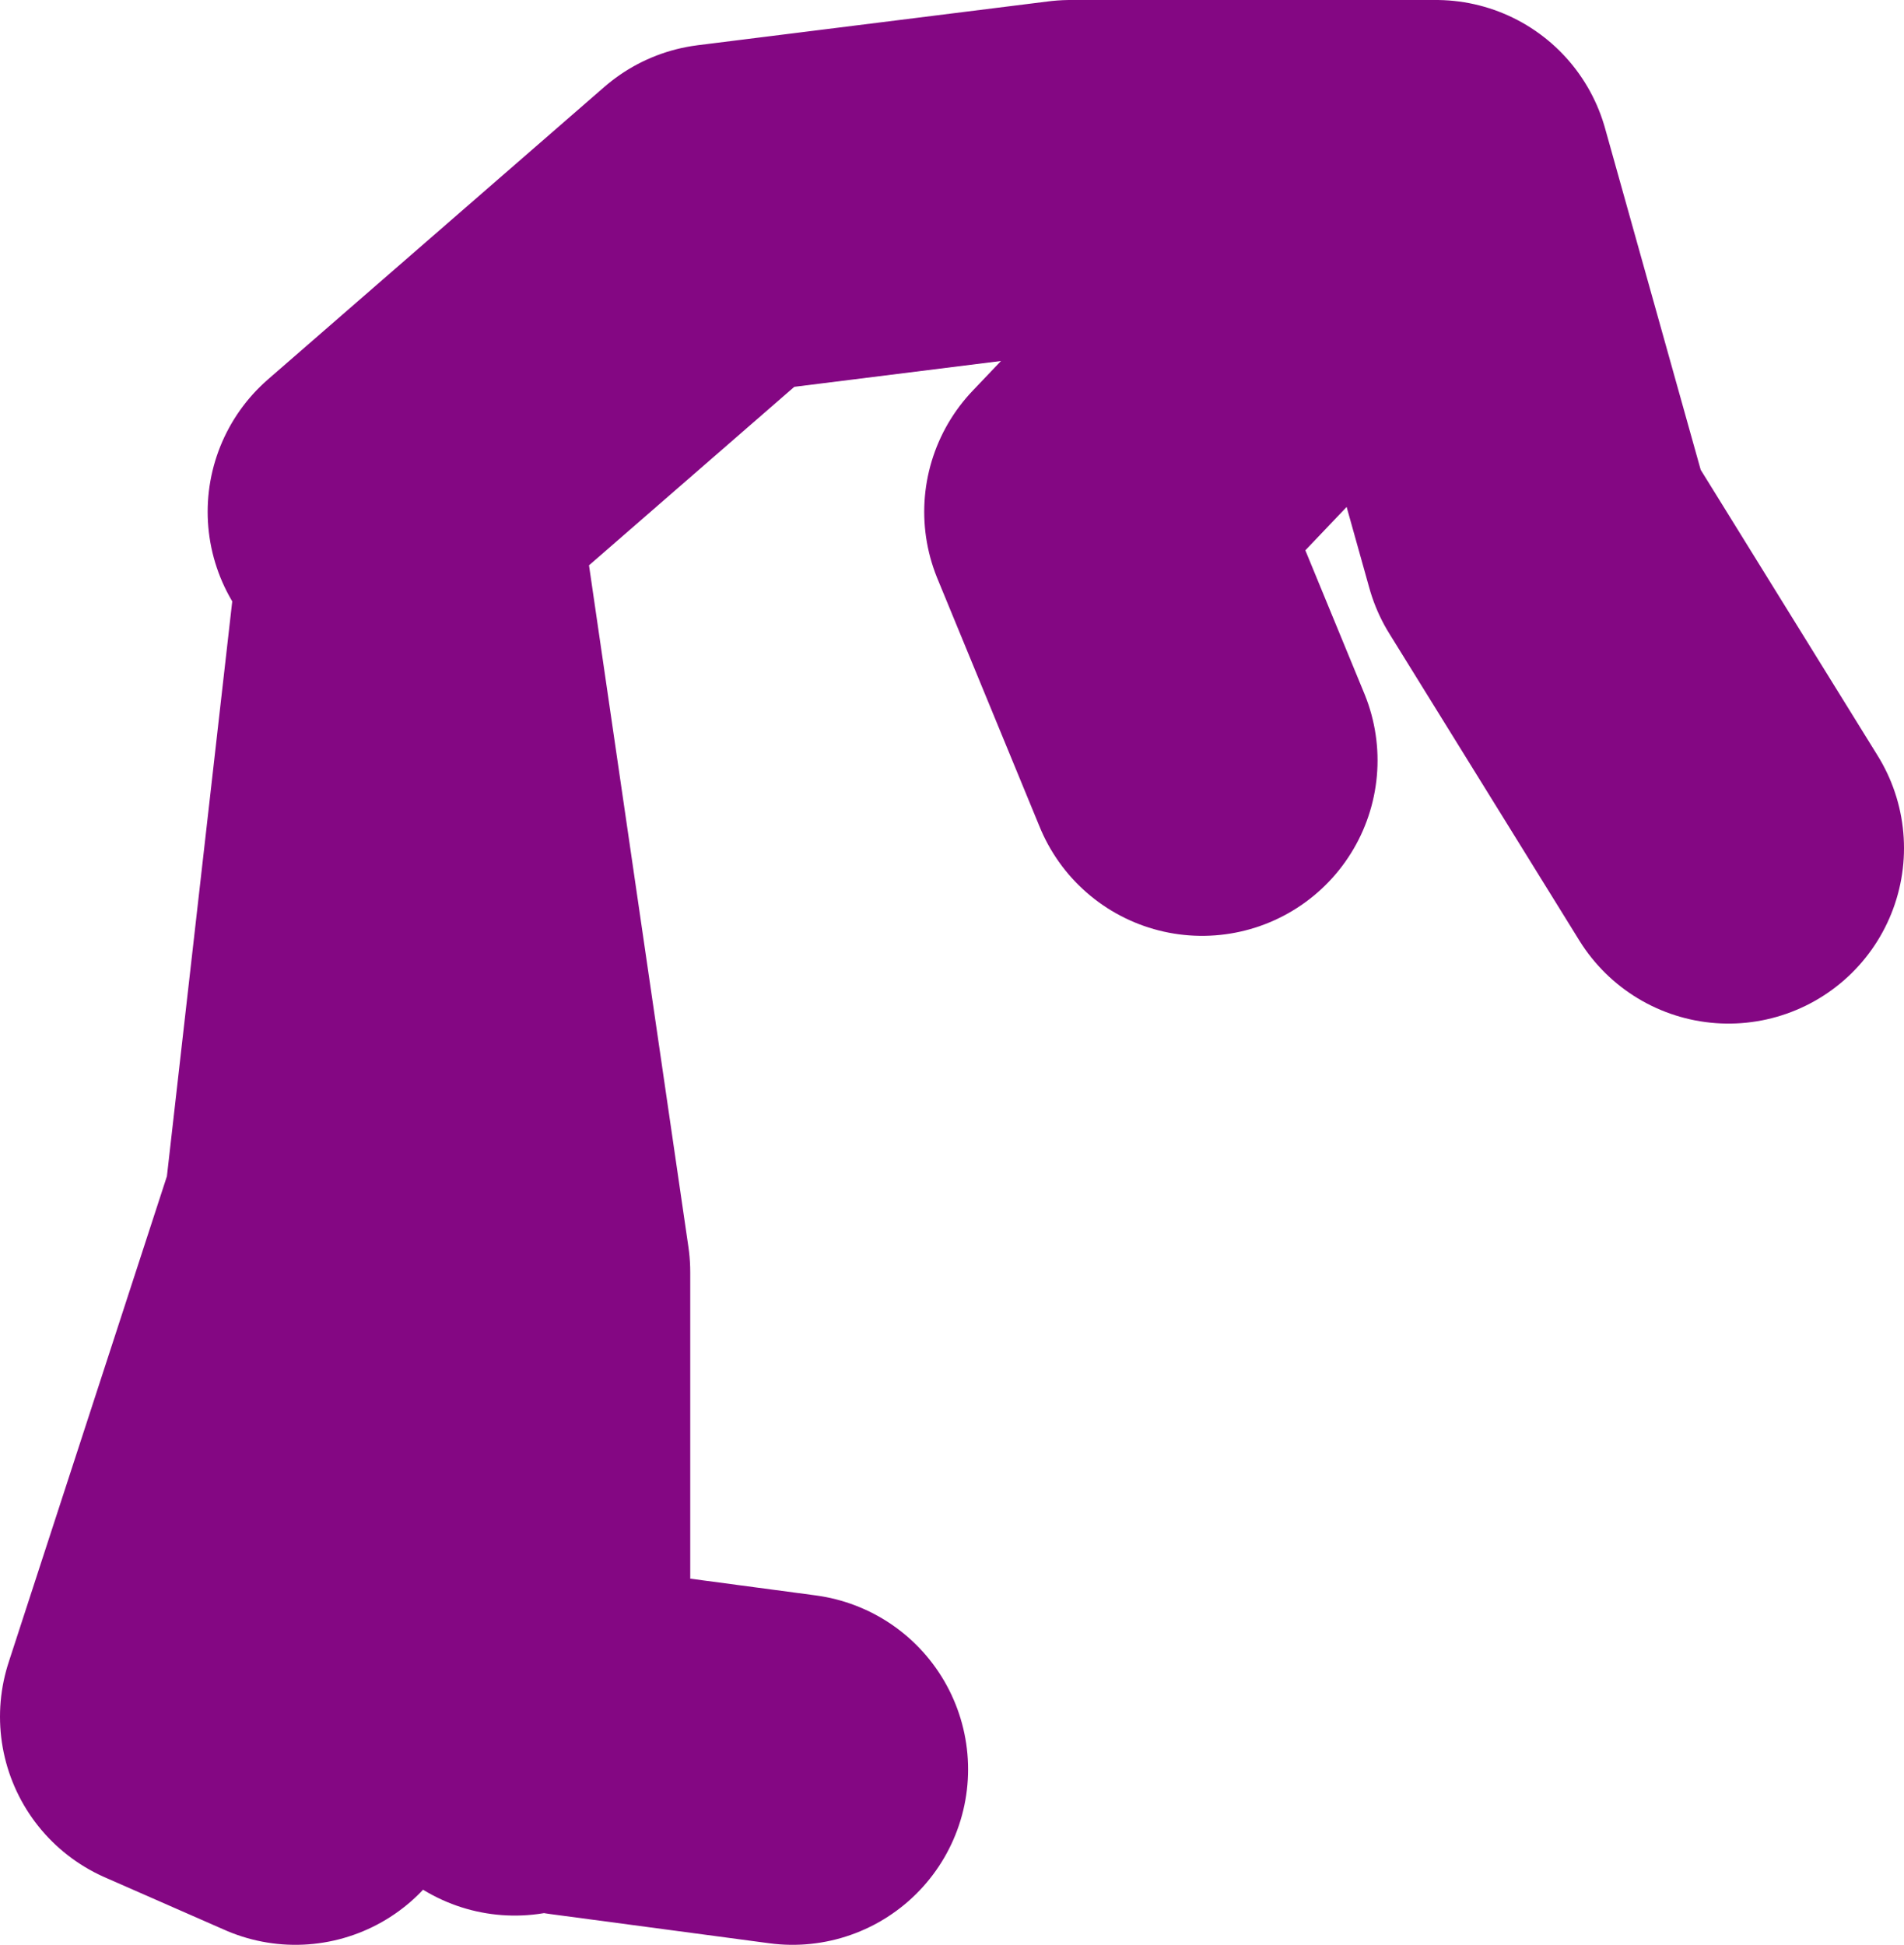 <?xml version="1.0" encoding="UTF-8" standalone="no"?>
<svg xmlns:xlink="http://www.w3.org/1999/xlink" height="33.25px" width="32.55px" xmlns="http://www.w3.org/2000/svg">
  <g transform="matrix(1.0, 0.0, 0.0, 1.0, -67.7, 0.15)">
    <path d="M91.5 3.35 L86.5 8.6 88.25 12.85 M74.25 8.6 L80.0 3.6 86.0 2.85 92.25 2.85 94.0 9.1 97.25 14.35 M76.5 29.6 L76.5 21.6 74.75 9.6 73.5 20.6 70.7 29.2 72.75 30.1 M81.25 30.1 L77.5 29.6" fill="none" stroke="#840783" stroke-linecap="round" stroke-linejoin="round" stroke-width="6.0"/>
  </g>
</svg>

